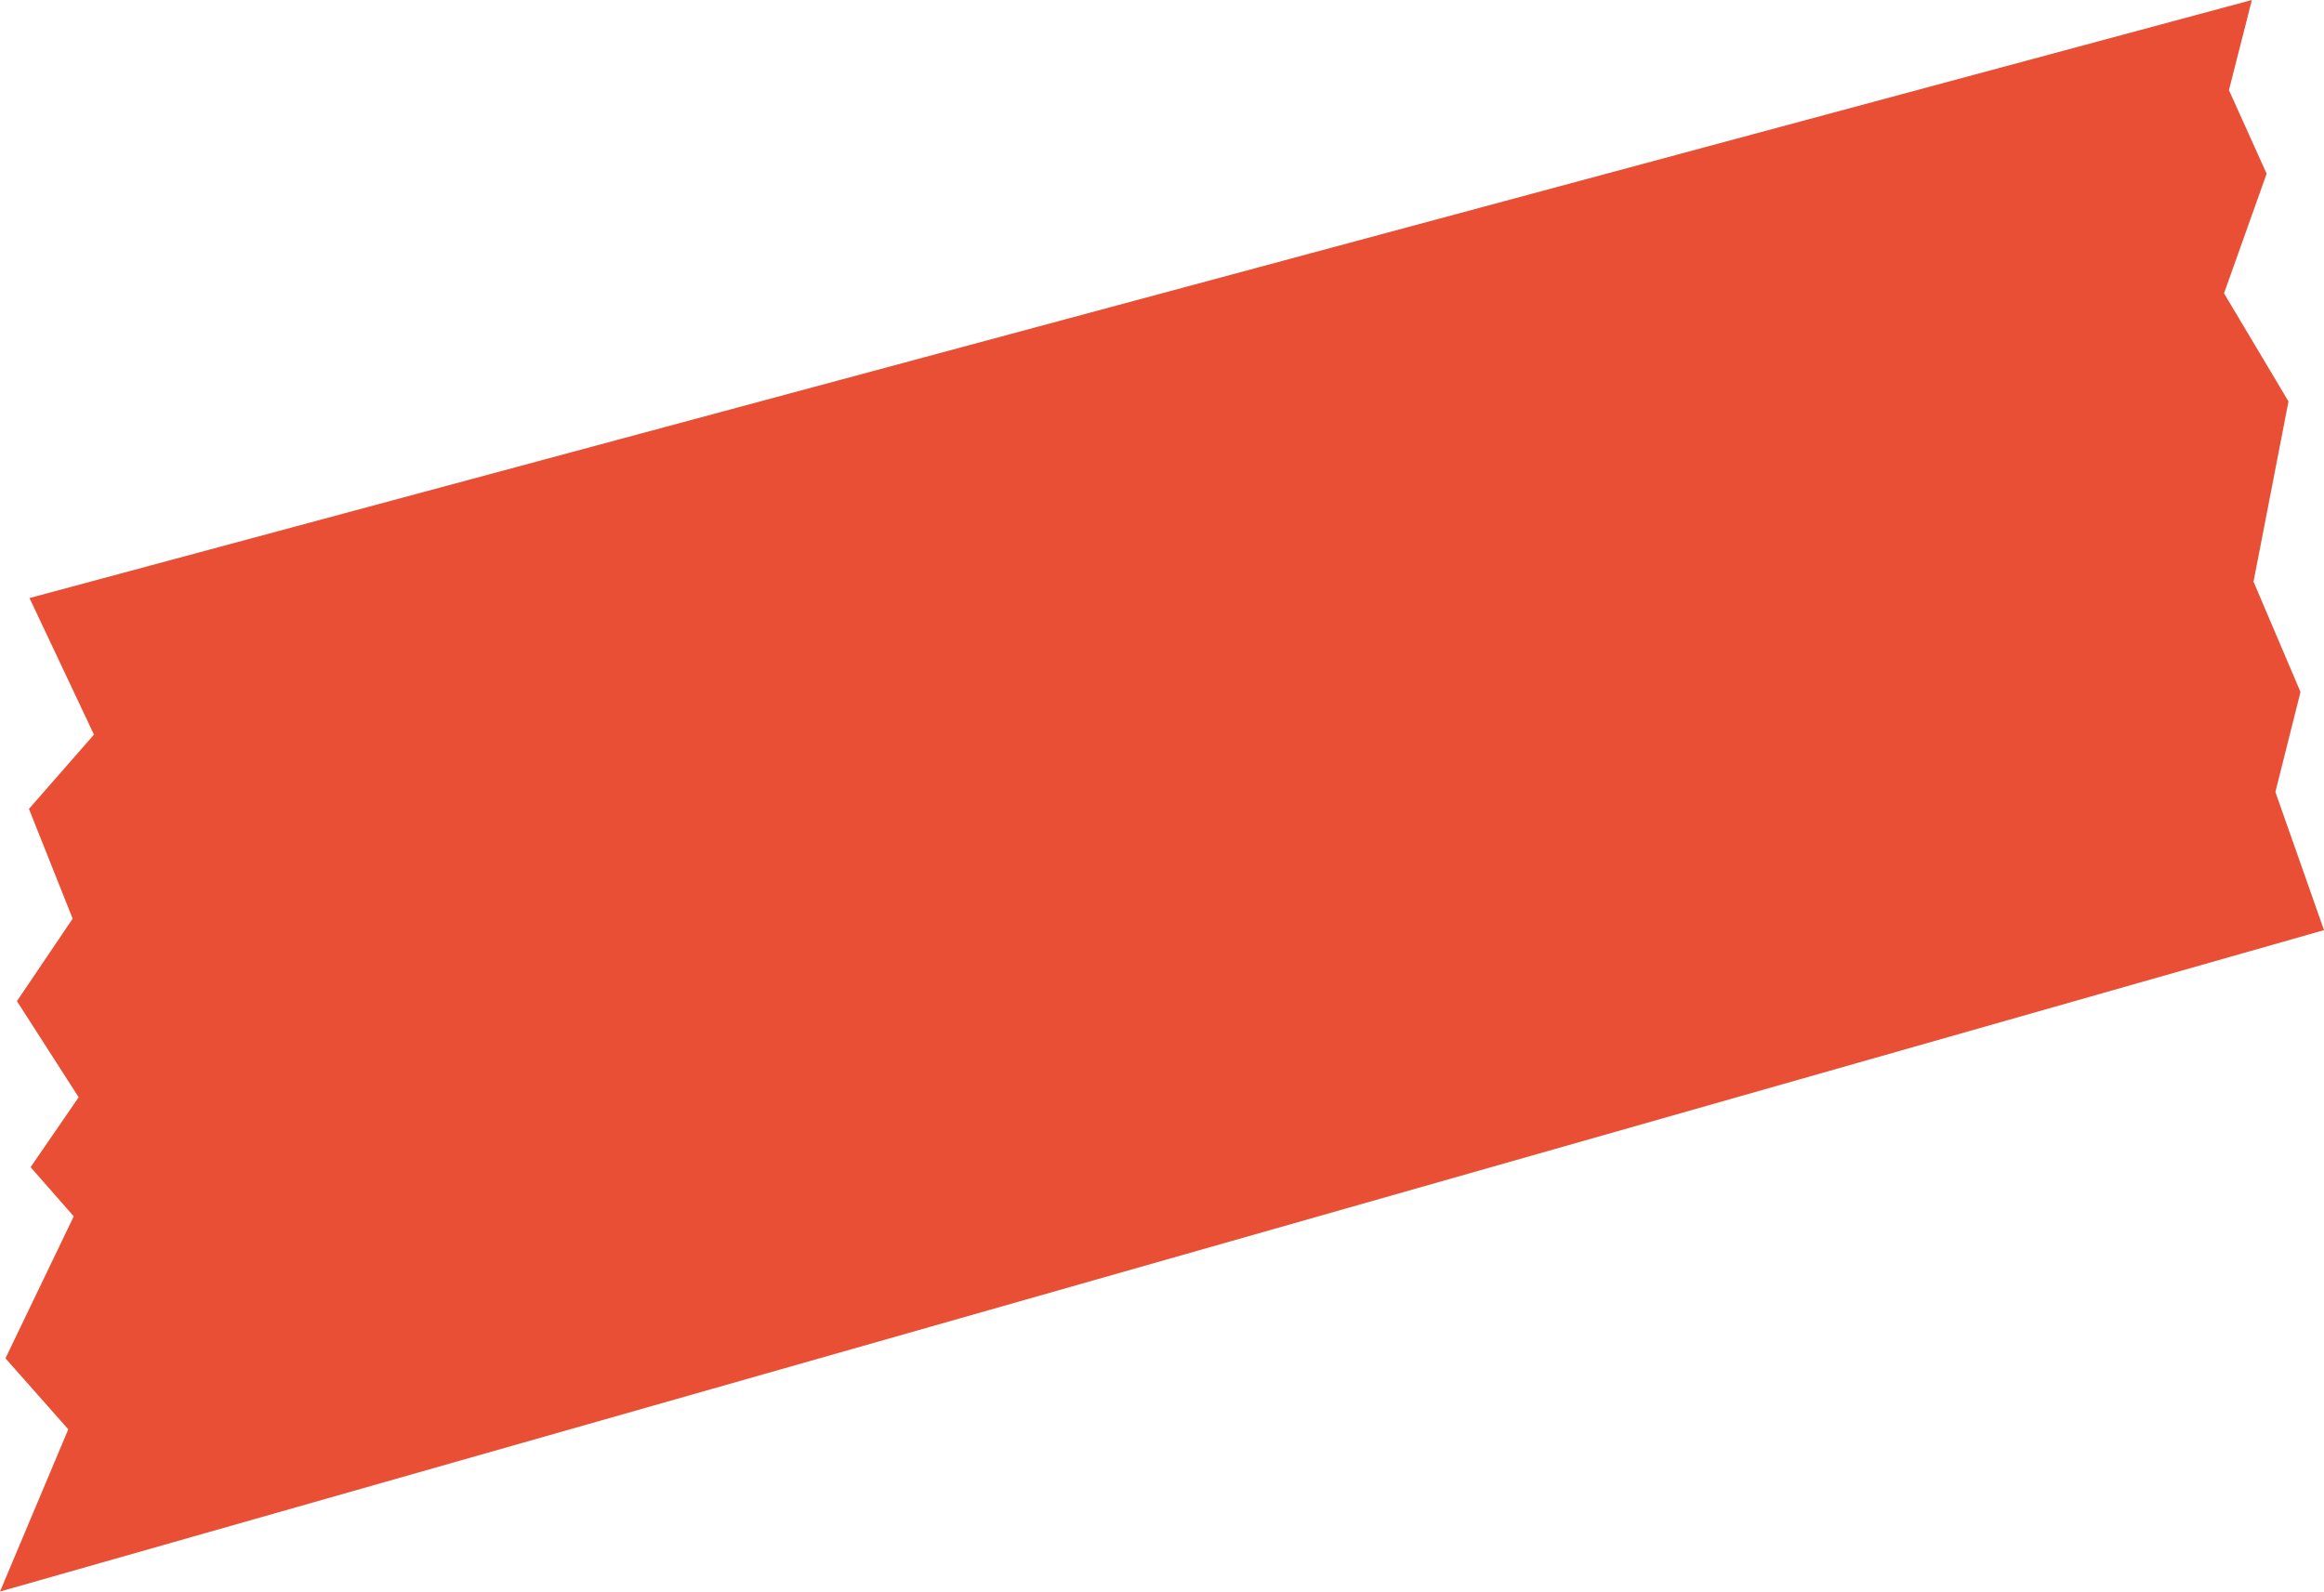 <?xml version="1.0" encoding="UTF-8"?><svg id="Calque_1" xmlns="http://www.w3.org/2000/svg" viewBox="0 0 42.54 29.14"><defs><style>.cls-1{fill:#e94f34;}</style></defs><polygon class="cls-1" points="41.22 0 .54 10.95 1.72 13.45 .53 14.81 1.33 16.82 .31 18.33 1.44 20.09 .56 21.37 1.35 22.27 .1 24.87 1.25 26.17 0 29.14 42.54 17.03 41.65 14.5 42.11 12.67 41.25 10.65 41.89 7.35 40.71 5.37 41.49 3.18 40.8 1.65 41.22 0"/></svg>